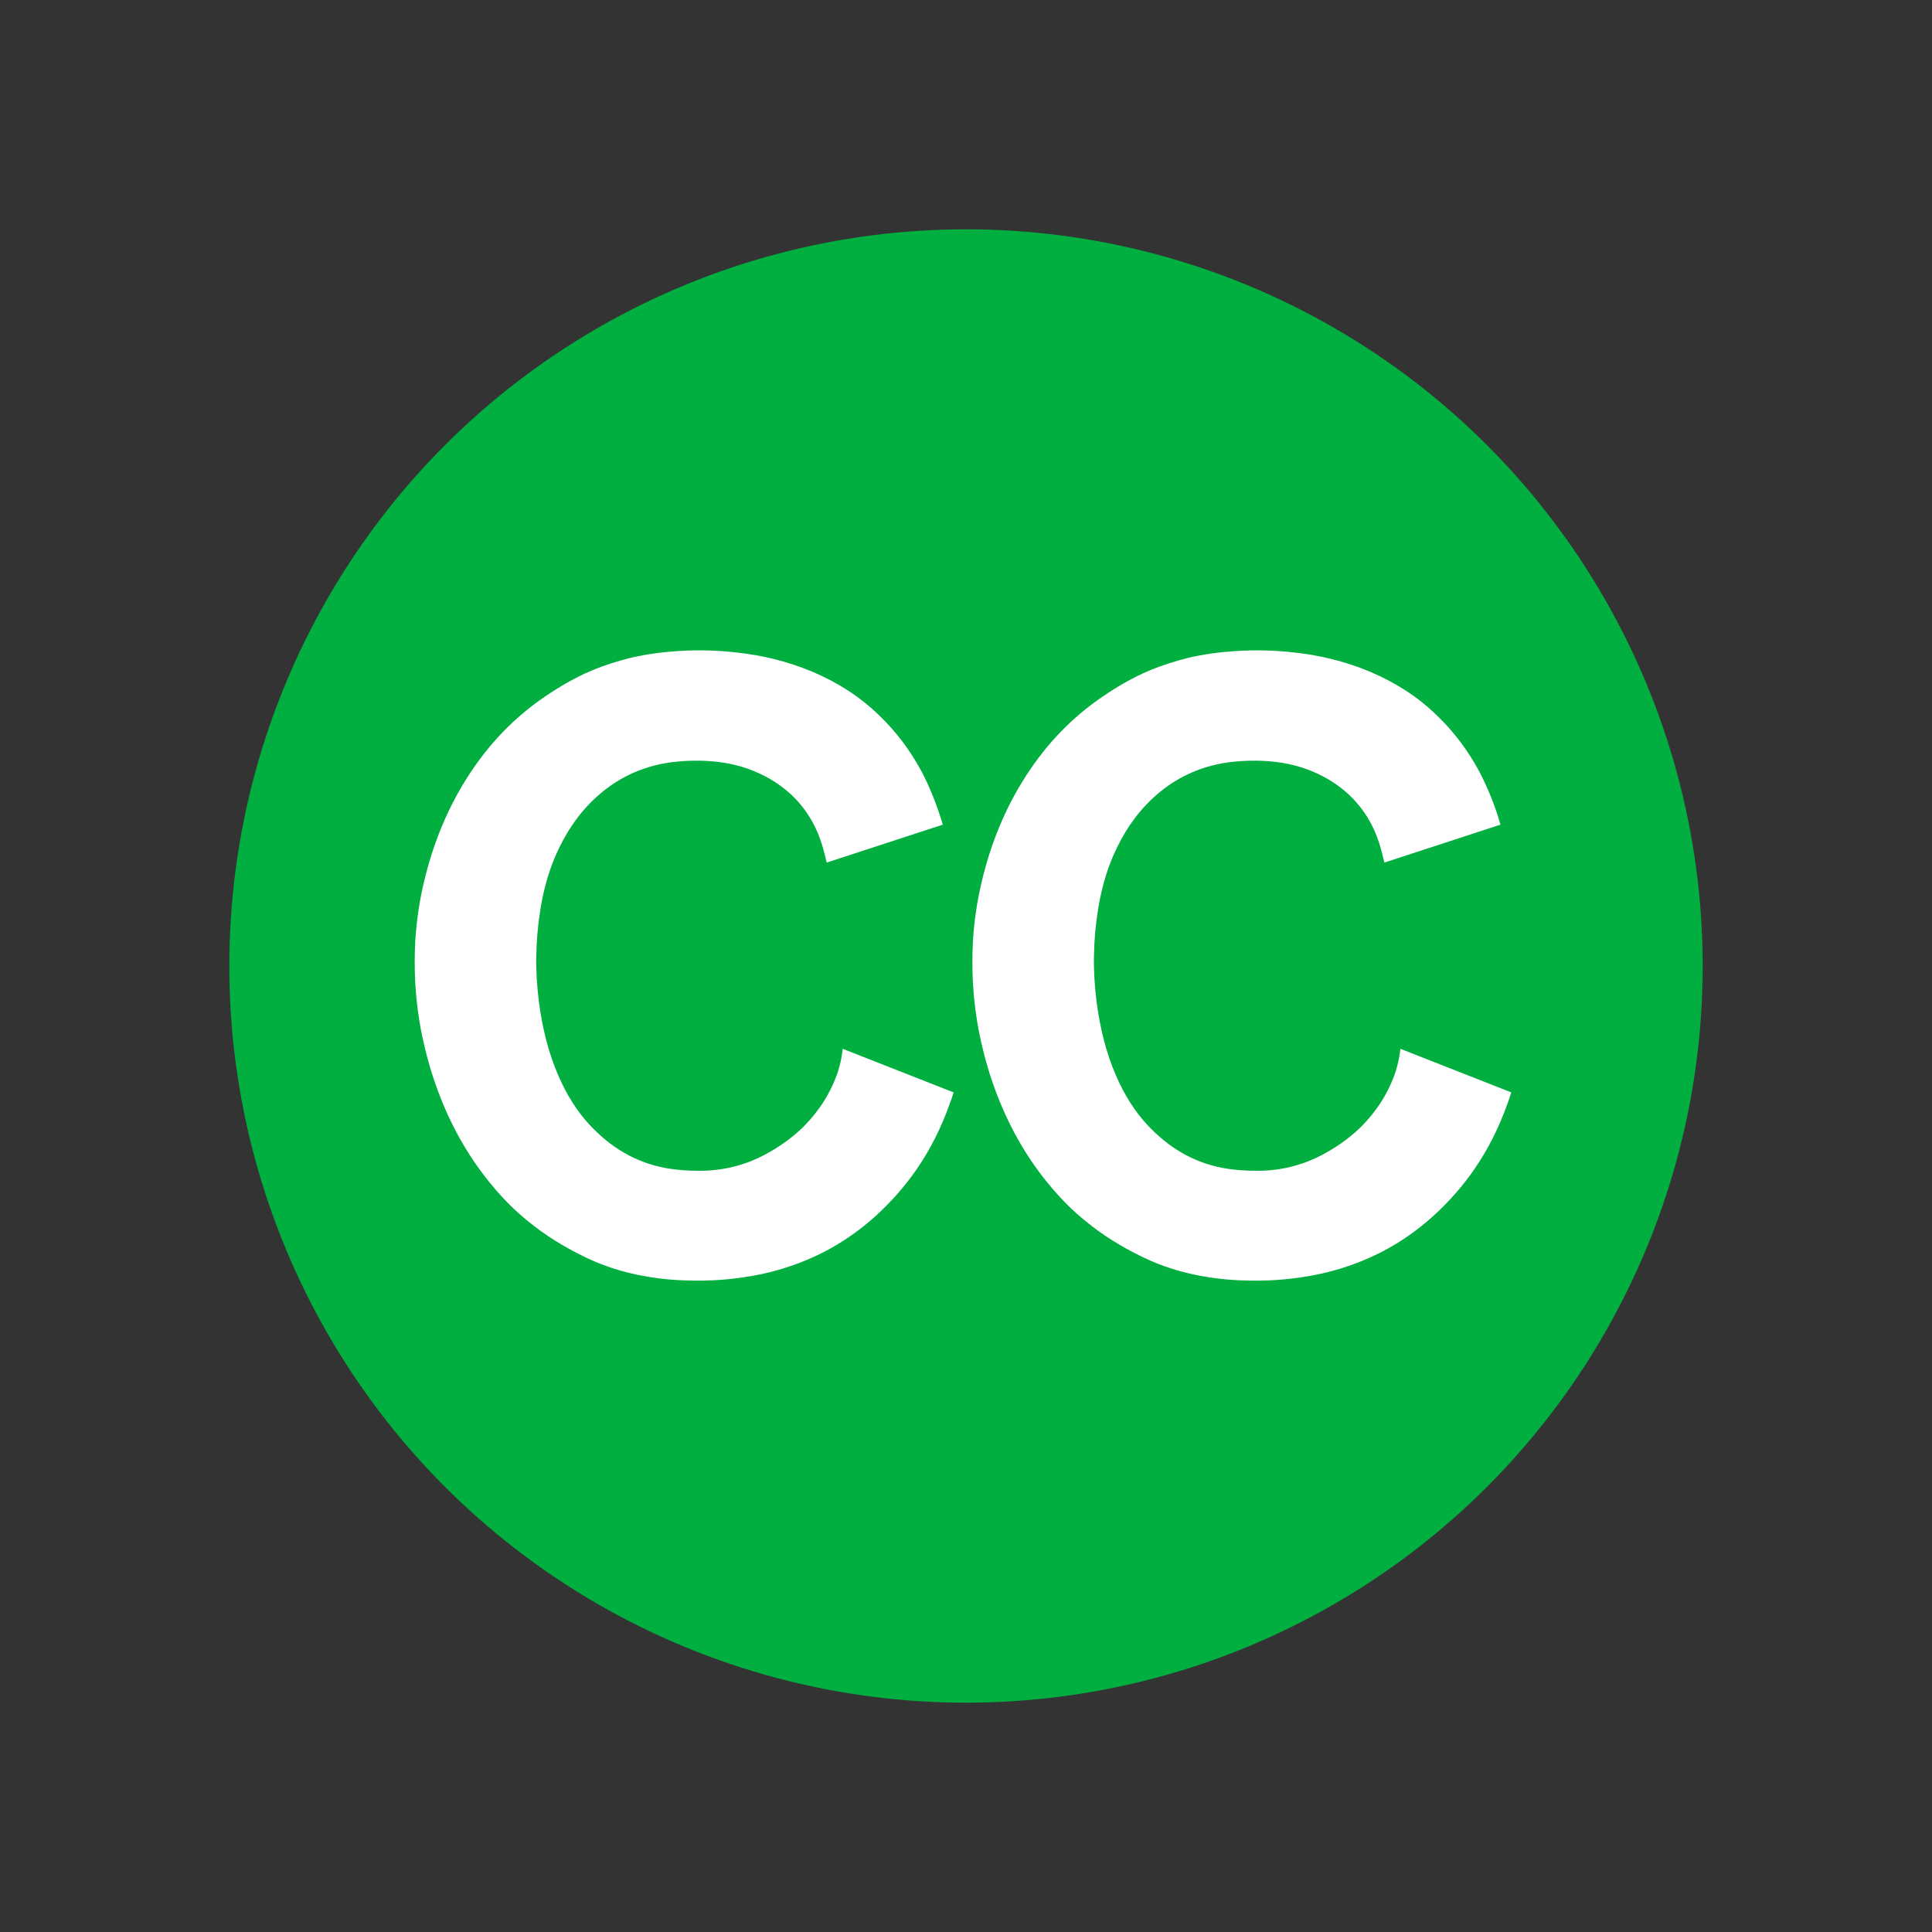 <?xml version="1.0" encoding="utf-8"?>
<!-- Generator: Adobe Illustrator 24.3.0, SVG Export Plug-In . SVG Version: 6.00 Build 0)  -->
<svg version="1.1"
	 id="svg3310" xmlns:cc="http://creativecommons.org/ns#" xmlns:dc="http://purl.org/dc/elements/1.1/" xmlns:inkscape="http://www.inkscape.org/namespaces/inkscape" xmlns:rdf="http://www.w3.org/1999/02/22-rdf-syntax-ns#" xmlns:svg="http://www.w3.org/2000/svg"
	 xmlns="http://www.w3.org/2000/svg" xmlns:xlink="http://www.w3.org/1999/xlink" x="0px" y="0px" width="74.9px" height="74.9px"
	 viewBox="0 0 74.9 74.9" style="enable-background:new 0 0 74.9 74.9;" xml:space="preserve">
<rect x="0" y="0" width="74.9" height="74.9" fill="#333333" stroke="none"/>
<style type="text/css">
	.st0{fill:#00AF3F;}
	.st1{fill:#FFFFFF;}
</style>
<circle id="circle" class="st0" cx="37.45" cy="37.45" r="28.56"/>
<path class="st1" d="M36.55,31.97c-1.5,0.49-3,0.98-4.5,1.47c-0.04-0.15-0.07-0.3-0.11-0.44c-0.2-0.78-0.56-1.47-1.12-2.05
	c-0.39-0.4-0.84-0.71-1.35-0.95c-0.61-0.29-1.25-0.44-1.92-0.49c-0.53-0.04-1.06-0.02-1.59,0.05c-1.09,0.16-2.04,0.61-2.85,1.35
	c-0.7,0.64-1.2,1.41-1.58,2.28c-0.28,0.66-0.47,1.36-0.58,2.07c-0.1,0.61-0.15,1.21-0.16,1.83c-0.01,0.58,0.03,1.15,0.1,1.73
	c0.13,1,0.36,1.98,0.77,2.91c0.3,0.69,0.69,1.33,1.2,1.88c0.8,0.86,1.76,1.45,2.93,1.67c0.44,0.08,0.88,0.11,1.33,0.11
	c0.59,0,1.17-0.09,1.73-0.28c0.37-0.12,0.72-0.29,1.06-0.49c0.46-0.27,0.89-0.59,1.27-0.97c0.6-0.61,1.04-1.31,1.31-2.12
	c0.08-0.26,0.14-0.52,0.17-0.79c0-0.02,0.01-0.04,0.01-0.08c1.44,0.56,2.86,1.13,4.3,1.69c-0.05,0.16-0.1,0.31-0.16,0.47
	c-0.32,0.89-0.74,1.74-1.28,2.52c-0.45,0.65-0.97,1.24-1.56,1.78c-0.87,0.79-1.84,1.4-2.93,1.82c-0.64,0.25-1.3,0.43-1.97,0.54
	c-0.82,0.14-1.64,0.19-2.47,0.16c-0.73-0.02-1.45-0.11-2.16-0.28c-0.63-0.15-1.25-0.37-1.83-0.66c-0.76-0.37-1.47-0.81-2.12-1.34
	c-0.5-0.4-0.95-0.85-1.36-1.34c-0.89-1.05-1.57-2.23-2.07-3.51c-0.31-0.79-0.54-1.6-0.71-2.43c-0.13-0.64-0.21-1.28-0.25-1.94
	c-0.03-0.56-0.03-1.12,0-1.68c0.05-0.77,0.16-1.53,0.34-2.28c0.35-1.48,0.91-2.86,1.74-4.14c0.78-1.2,1.75-2.22,2.94-3.03
	c0.57-0.39,1.17-0.74,1.81-1.01c0.5-0.21,1.01-0.37,1.53-0.5c0.6-0.14,1.21-0.22,1.83-0.26c0.77-0.05,1.53-0.03,2.3,0.06
	c1,0.11,1.97,0.35,2.9,0.74c0.97,0.41,1.84,0.96,2.59,1.69c0.67,0.64,1.22,1.38,1.66,2.2C36.08,30.59,36.34,31.26,36.55,31.97z"/>
<path class="st1" d="M58.17,31.97c-1.5,0.49-3,0.98-4.5,1.47c-0.04-0.15-0.07-0.3-0.11-0.44c-0.2-0.78-0.56-1.47-1.12-2.05
	c-0.39-0.4-0.84-0.71-1.35-0.95c-0.61-0.29-1.25-0.44-1.92-0.49c-0.53-0.04-1.06-0.02-1.59,0.05c-1.09,0.16-2.04,0.61-2.85,1.35
	c-0.7,0.64-1.2,1.41-1.58,2.28c-0.28,0.66-0.47,1.36-0.58,2.07c-0.1,0.61-0.15,1.21-0.16,1.83c-0.01,0.58,0.03,1.15,0.1,1.73
	c0.13,1,0.36,1.98,0.77,2.91c0.3,0.69,0.69,1.33,1.2,1.88c0.8,0.86,1.76,1.45,2.93,1.67c0.44,0.08,0.88,0.11,1.33,0.11
	c0.59,0,1.17-0.09,1.73-0.28c0.37-0.12,0.72-0.29,1.06-0.49c0.46-0.27,0.89-0.59,1.27-0.97c0.6-0.61,1.04-1.31,1.31-2.12
	c0.08-0.26,0.14-0.52,0.17-0.79c0-0.02,0.01-0.04,0.01-0.08c1.44,0.56,2.86,1.13,4.3,1.69c-0.05,0.16-0.1,0.31-0.16,0.47
	c-0.32,0.89-0.74,1.74-1.28,2.52c-0.45,0.65-0.97,1.24-1.56,1.78c-0.87,0.79-1.84,1.4-2.93,1.82c-0.64,0.25-1.3,0.43-1.97,0.54
	c-0.82,0.14-1.64,0.19-2.47,0.16c-0.73-0.02-1.45-0.11-2.16-0.28c-0.63-0.15-1.25-0.37-1.83-0.66c-0.76-0.37-1.47-0.81-2.12-1.34
	c-0.5-0.4-0.95-0.85-1.36-1.34c-0.89-1.05-1.57-2.23-2.07-3.51c-0.31-0.79-0.54-1.6-0.71-2.43c-0.13-0.64-0.21-1.28-0.25-1.94
	c-0.03-0.56-0.03-1.12,0-1.68c0.05-0.77,0.16-1.53,0.34-2.28c0.35-1.48,0.91-2.86,1.74-4.14c0.78-1.2,1.75-2.22,2.94-3.03
	c0.57-0.39,1.17-0.74,1.81-1.01c0.5-0.21,1.01-0.37,1.53-0.5c0.6-0.14,1.21-0.22,1.83-0.26c0.77-0.05,1.53-0.03,2.3,0.06
	c1,0.11,1.97,0.35,2.9,0.74c0.97,0.41,1.84,0.96,2.59,1.69c0.67,0.64,1.22,1.38,1.66,2.2C57.7,30.59,57.97,31.26,58.17,31.97z"/>
</svg>
